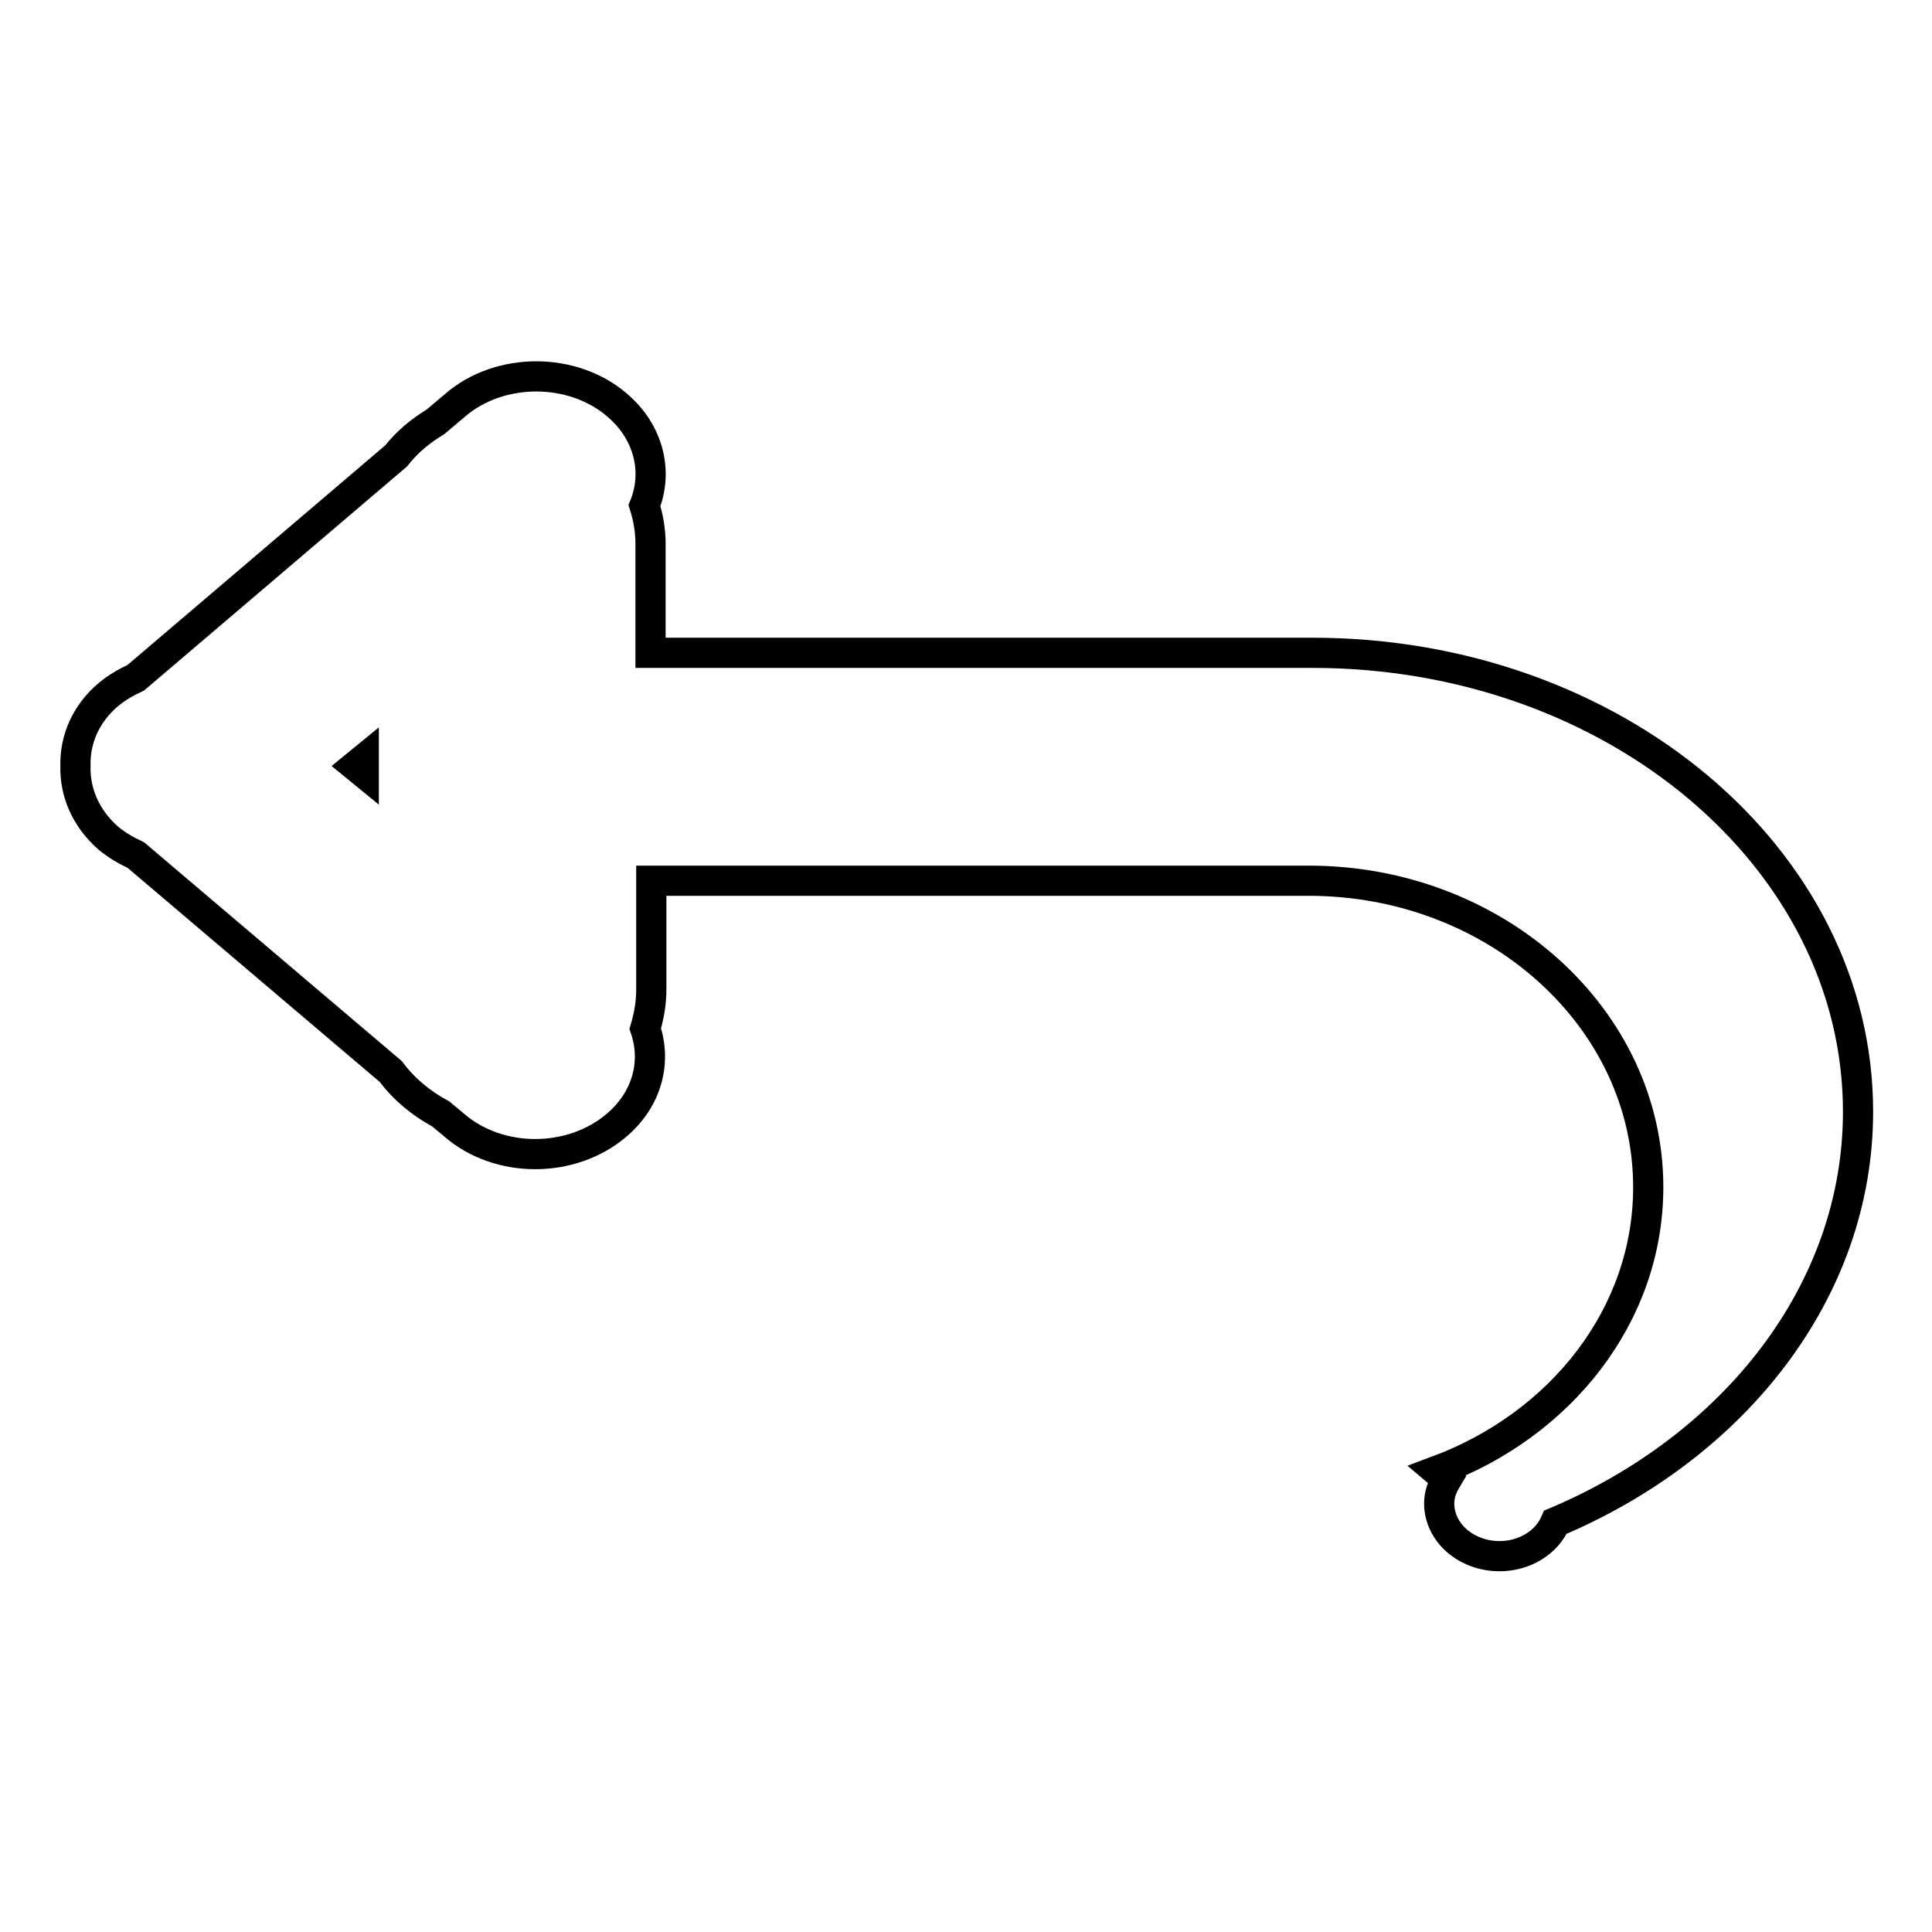 <?xml version="1.0" encoding="utf-8"?>
<!-- Svg Vector Icons : http://www.onlinewebfonts.com/icon -->
<!DOCTYPE svg PUBLIC "-//W3C//DTD SVG 1.1//EN" "http://www.w3.org/Graphics/SVG/1.1/DTD/svg11.dtd">
<svg version="1.1" xmlns="http://www.w3.org/2000/svg" xmlns:xlink="http://www.w3.org/1999/xlink" x="0px" y="0px" viewBox="0 0 256 256" enable-background="new 0 0 256 256" xml:space="preserve">
<g><g><path stroke-width="4" fill-opacity="0" stroke="#000000"  d="M51.8,142c1.7,2.3,4,4.2,6.6,5.6l1.8,1.5c5.9,5.1,15.5,5.1,21.5,0c4.1-3.5,5.3-8.4,3.8-12.8c0.5-1.7,0.8-3.4,0.8-5.2v-14.4h87.1c24.8,0,45,18.2,45,40.6c0,17-11.6,31.5-28,37.6l1.3,1.1c-0.6,1-1,2-1,3.2c0,3.9,3.6,7,8,7c3.4,0,6.3-1.9,7.4-4.5c23.7-10,40.1-30.6,40.1-54.4c0-33.6-32.4-60.8-72.3-60.8H86.2V72.1c0-1.8-0.3-3.5-0.8-5.1c1.8-4.5,0.6-9.7-3.6-13.3c-5.9-5.1-15.6-5.1-21.5,0l-2.6,2.2c-2,1.2-3.8,2.7-5.2,4.5L18,89.8c-1.3,0.6-2.5,1.3-3.6,2.2c-3.1,2.6-4.5,6.1-4.4,9.5c-0.1,3.4,1.3,6.9,4.4,9.6c1.1,0.9,2.3,1.6,3.6,2.2L51.8,142L51.8,142z M48.2,100.6v1.8l-1.1-0.9L48.2,100.6L48.2,100.6z"/></g></g>
</svg>